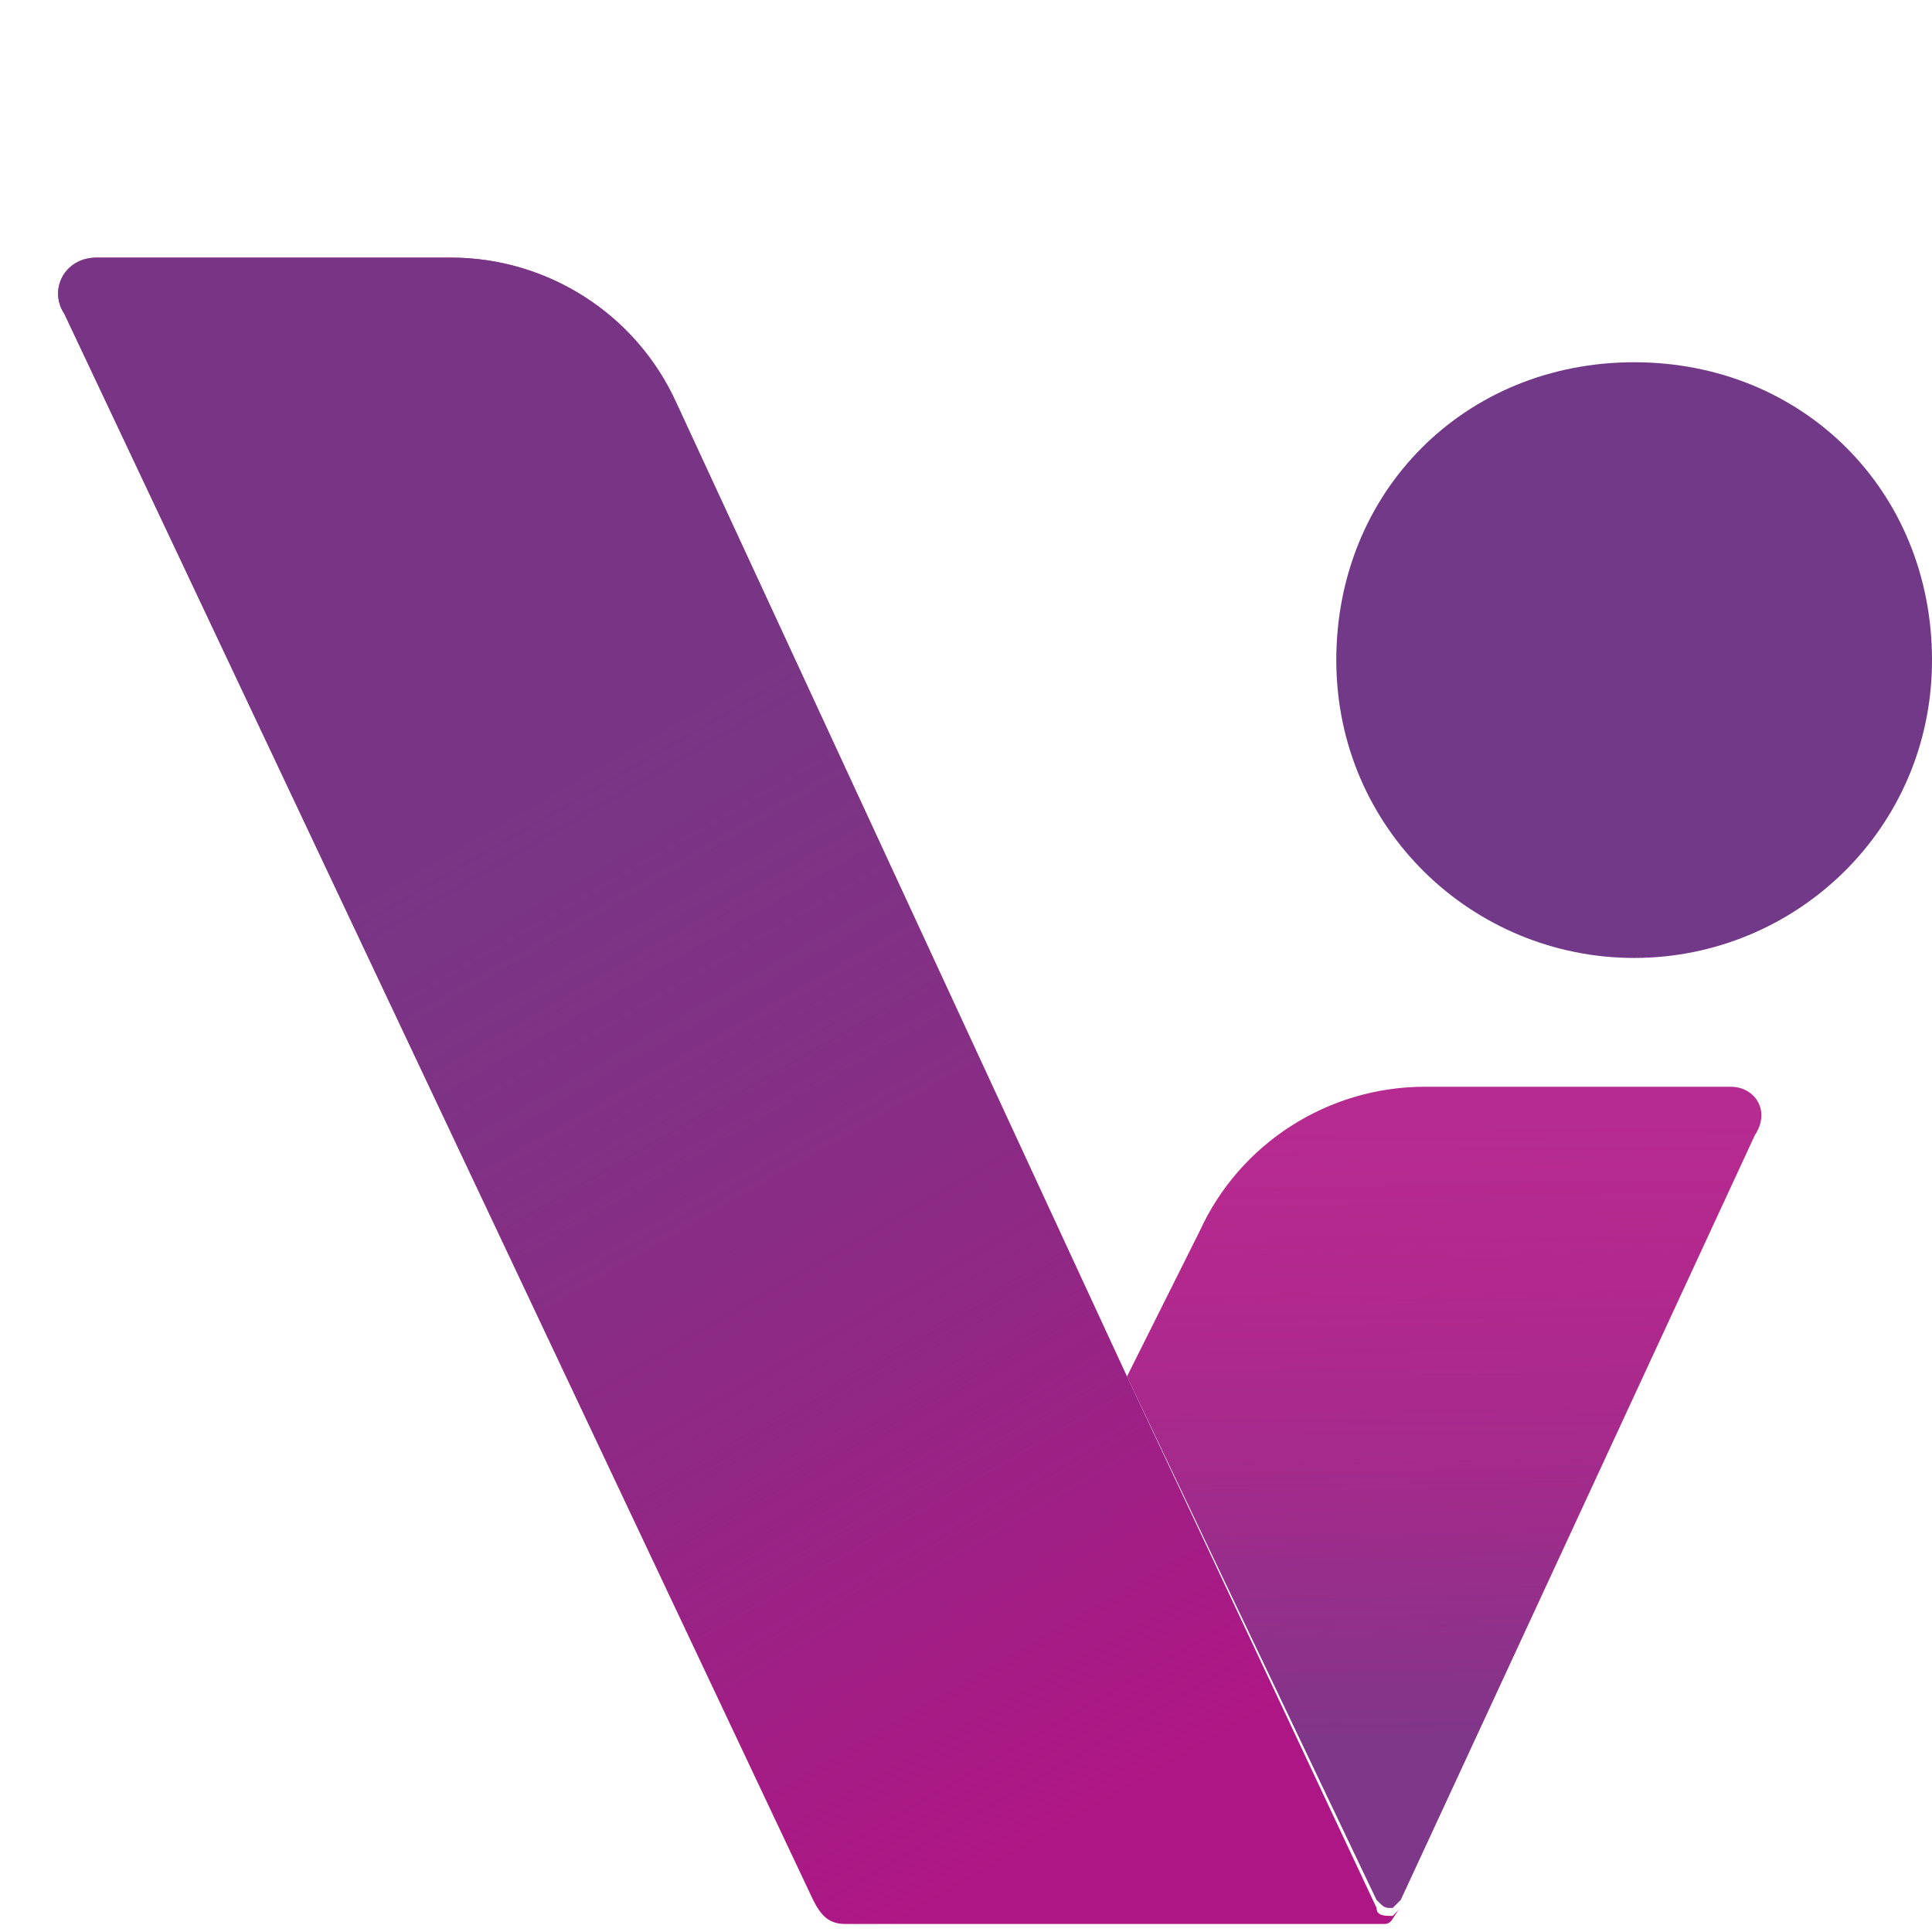 <?xml version="1.0" encoding="utf-8"?>
<!-- Generator: Adobe Illustrator 28.3.0, SVG Export Plug-In . SVG Version: 6.00 Build 0)  -->
<svg version="1.1" id="Layer_1" xmlns="http://www.w3.org/2000/svg" xmlns:xlink="http://www.w3.org/1999/xlink" x="0px" y="0px"
	 viewBox="0 0 24 24" style="enable-background:new 0 0 24 24;" xml:space="preserve">
<style type="text/css">
	.st0{enable-background:new    ;}
	.st1{clip-path:url(#SVGID_00000163036357218448275260000007090557592542300545_);}
	.st2{fill:#723988;}
	.st3{fill:#AF1685;}
	.st4{opacity:0.8;fill:url(#SVGID_00000150790615194630425490000007257957461126282142_);enable-background:new    ;}
	.st5{fill:#B62B90;}
	.st6{opacity:0.8;fill:url(#SVGID_00000044145667672703655890000012701071636948214422_);enable-background:new    ;}
</style>
<g class="st0">
	<g id="Layer_1_00000103956046086124128630000007832596342380739519_">
		<g>
			<defs>
				<rect id="SVGID_1_" width="24" height="24"/>
			</defs>
			<clipPath id="SVGID_00000168815106801783014380000002945519670286513052_">
				<use xlink:href="#SVGID_1_"  style="overflow:visible;"/>
			</clipPath>
			<g style="clip-path:url(#SVGID_00000168815106801783014380000002945519670286513052_);">
				<g id="Verification_Suite">
					<path class="st2" d="M20.3,11.9c2,0,3.7-1.6,3.7-3.7s-1.6-3.7-3.7-3.7s-3.7,1.6-3.7,3.7S18.3,11.9,20.3,11.9z"/>
					<path class="st3" d="M17.4,23.7L17.4,23.7c-0.1,0.1-0.1,0.2-0.2,0.2c0,0,0,0-0.1,0c0,0,0,0,0,0c0,0-0.1,0-0.1,0h-6.5
						c-0.2,0-0.3-0.1-0.4-0.3L0.8,3.9C0.6,3.6,0.8,3.2,1.2,3.2h4.4c1.2,0,2.3,0.7,2.8,1.8L14,17.1l3.1,6.6l0,0
						c0,0.1,0.1,0.1,0.2,0.1C17.3,23.8,17.4,23.7,17.4,23.7L17.4,23.7L17.4,23.7z"/>
					
						<linearGradient id="SVGID_00000088113157376063200970000014296503695948251008_" gradientUnits="userSpaceOnUse" x1="15.52" y1="-6506.83" x2="4.42" y2="-6526.06" gradientTransform="matrix(1 0 0 1 0 6532.12)">
						<stop  offset="0.15" style="stop-color:#723988;stop-opacity:0"/>
						<stop  offset="0.16" style="stop-color:#723988;stop-opacity:2.000000e-02"/>
						<stop  offset="0.3" style="stop-color:#723988;stop-opacity:0.31"/>
						<stop  offset="0.43" style="stop-color:#6C3D85;stop-opacity:0.56"/>
						<stop  offset="0.55" style="stop-color:#6C3D85;stop-opacity:0.75"/>
						<stop  offset="0.66" style="stop-color:#6C3D85;stop-opacity:0.89"/>
						<stop  offset="0.74" style="stop-color:#6C3D85;stop-opacity:0.97"/>
						<stop  offset="0.8" style="stop-color:#6C3D85"/>
					</linearGradient>
					
						<path style="opacity:0.8;fill:url(#SVGID_00000088113157376063200970000014296503695948251008_);enable-background:new    ;" d="
						M17.4,23.7L17.4,23.7c-0.1,0.1-0.1,0.2-0.2,0.2c0,0,0,0-0.1,0c0,0,0,0,0,0c0,0-0.1,0-0.1,0h-6.5c-0.2,0-0.3-0.1-0.4-0.3
						L0.8,3.9C0.6,3.6,0.8,3.2,1.2,3.2h4.4c1.2,0,2.3,0.7,2.8,1.8L14,17.1l3.1,6.6l0,0c0,0.1,0.1,0.1,0.2,0.1
						C17.3,23.8,17.4,23.7,17.4,23.7L17.4,23.7L17.4,23.7z"/>
					<path class="st5" d="M21.8,14.1l-4.4,9.5l0,0c0,0-0.1,0.1-0.1,0.1c-0.1,0-0.1,0-0.2-0.1l0,0L14,17.1l0.9-1.8
						c0.5-1.1,1.6-1.8,2.8-1.8h3.8C21.8,13.5,22,13.8,21.8,14.1L21.8,14.1L21.8,14.1z"/>
					
						<linearGradient id="SVGID_00000121992347673670168580000008390590204614658959_" gradientUnits="userSpaceOnUse" x1="18.18" y1="-6501.61" x2="17.91" y2="-6520.62" gradientTransform="matrix(1 0 0 1 0 6532.12)">
						<stop  offset="0.47" style="stop-color:#723988"/>
						<stop  offset="0.87" style="stop-color:#AF1685;stop-opacity:0"/>
					</linearGradient>
					
						<path style="opacity:0.8;fill:url(#SVGID_00000121992347673670168580000008390590204614658959_);enable-background:new    ;" d="
						M21.8,14.1l-4.4,9.5l0,0c0,0-0.1,0.1-0.1,0.1c-0.1,0-0.1,0-0.2-0.1l0,0L14,17.1l0.9-1.8c0.5-1.1,1.6-1.8,2.8-1.8h3.8
						C21.8,13.5,22,13.8,21.8,14.1L21.8,14.1L21.8,14.1z"/>
				</g>
			</g>
		</g>
	</g>
</g>
</svg>
